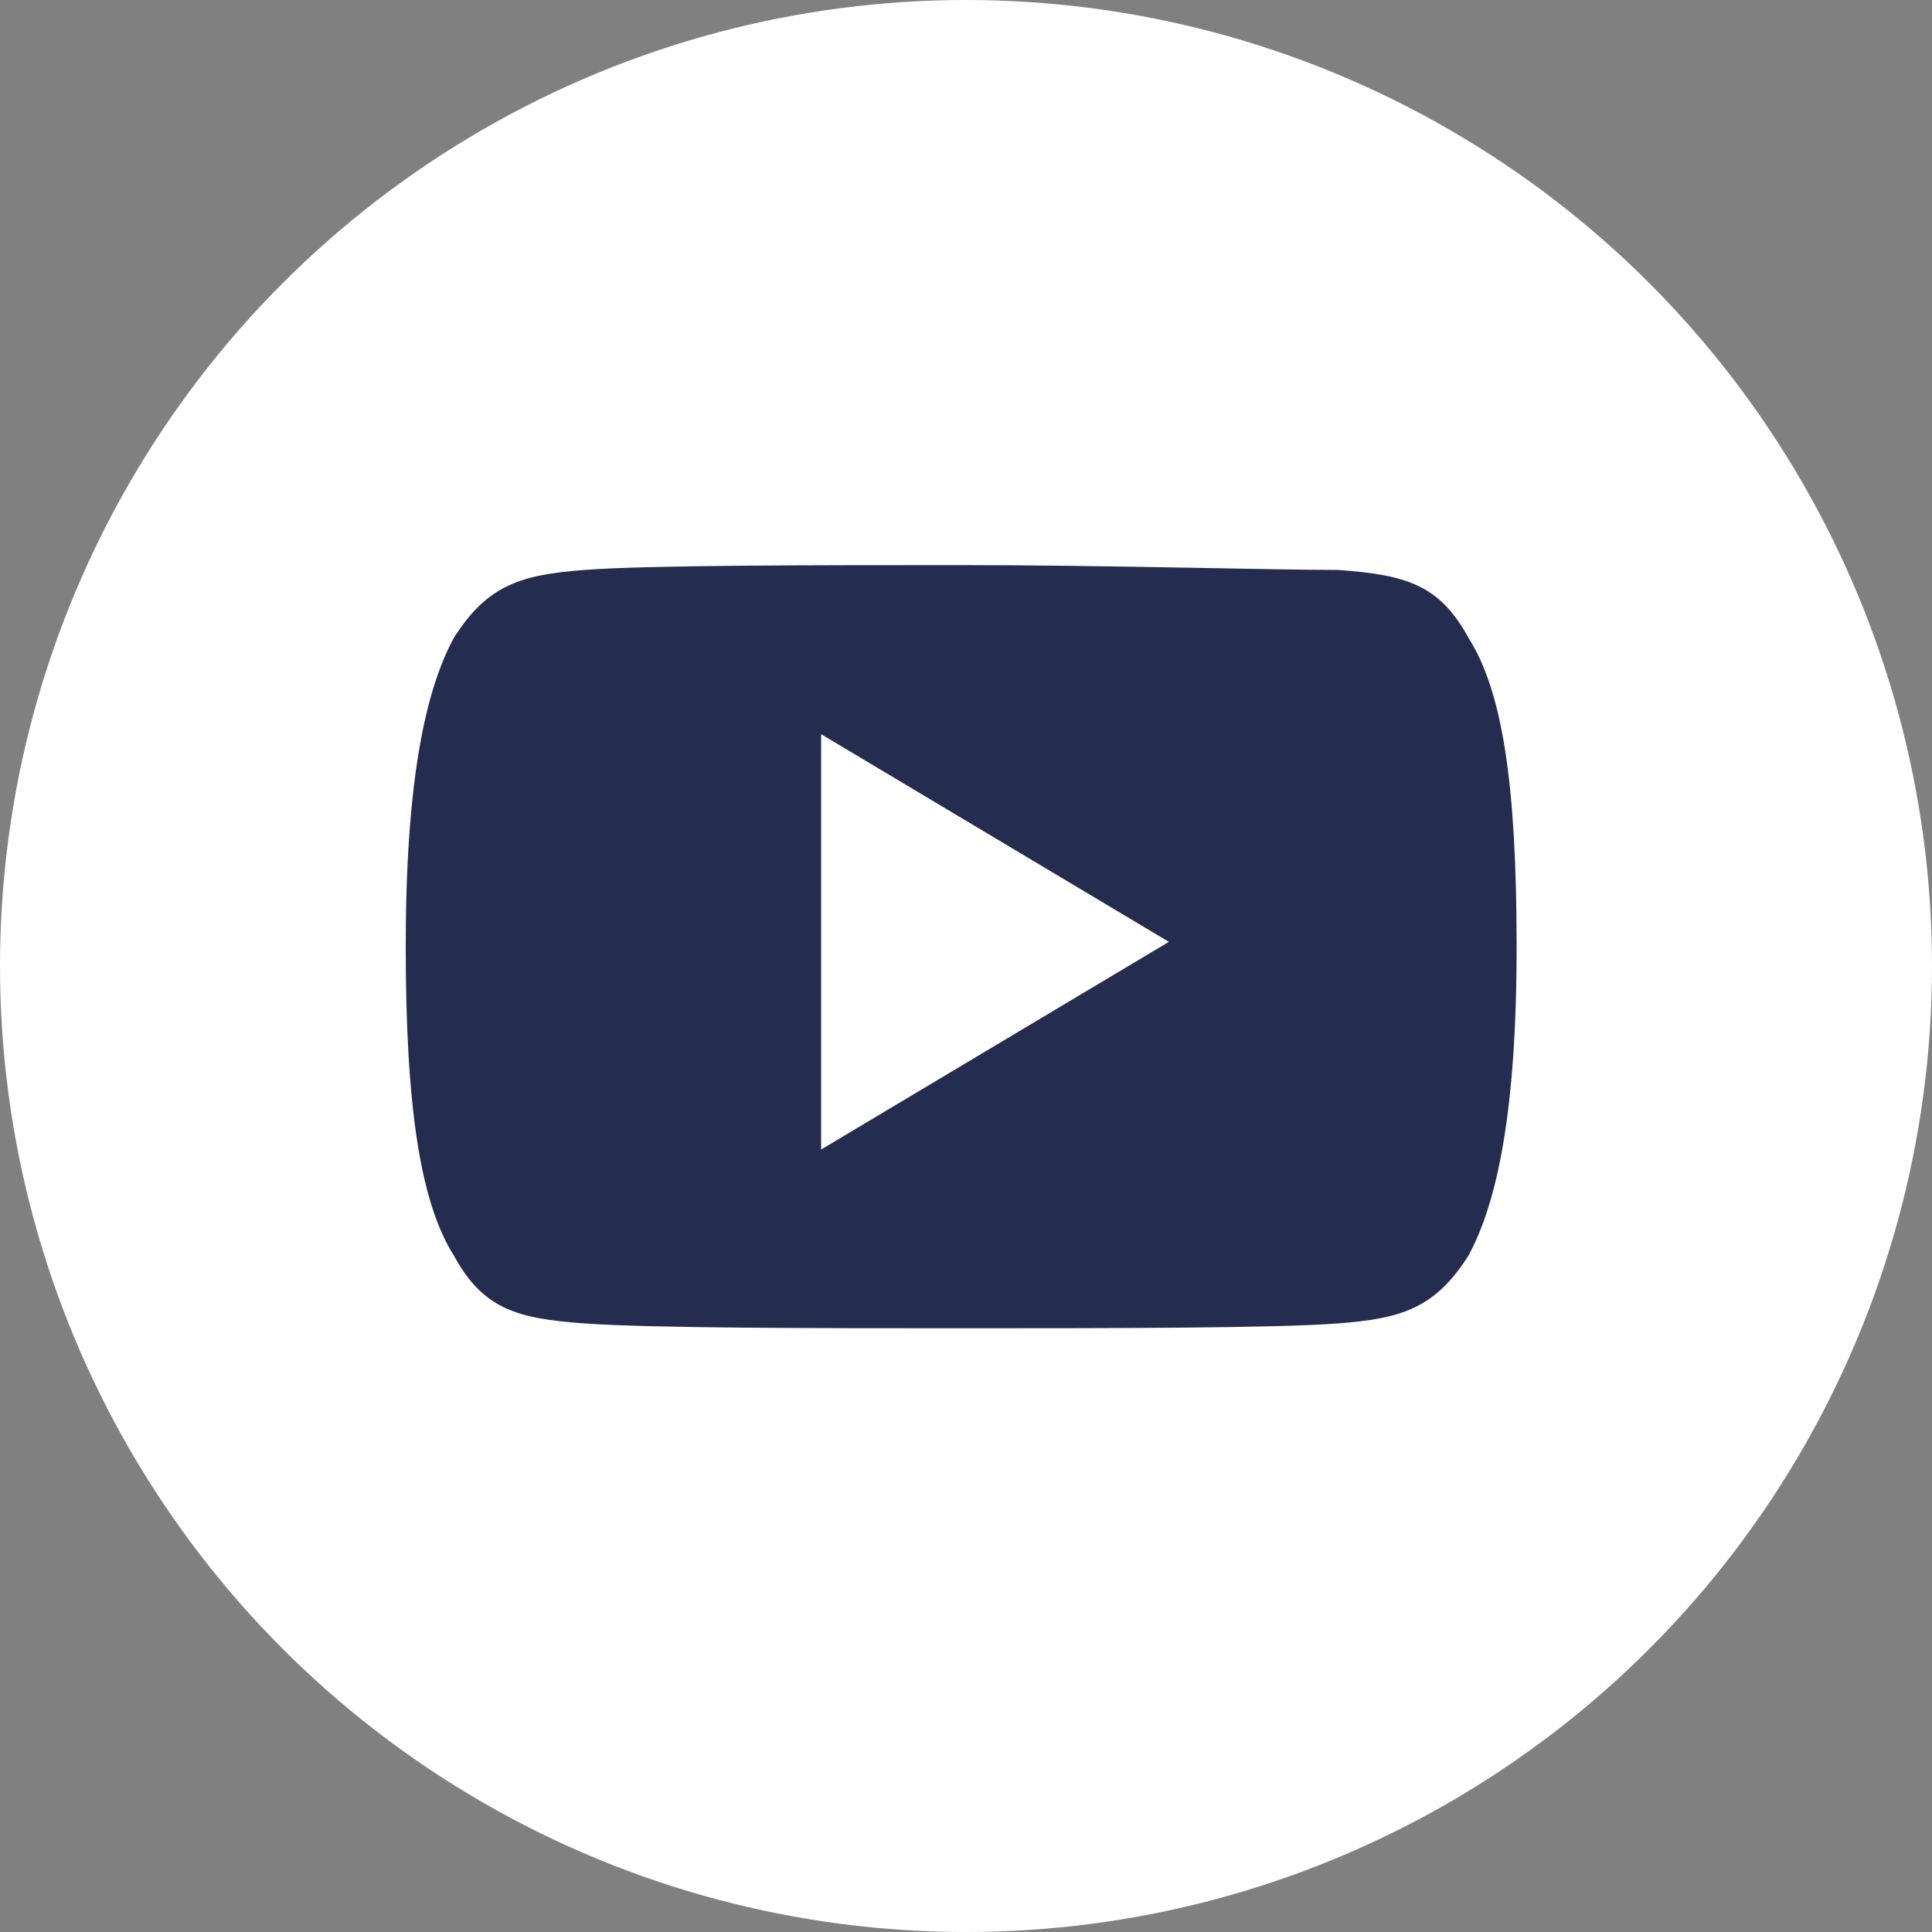 <?xml version="1.0" encoding="UTF-8"?>
<svg xmlns="http://www.w3.org/2000/svg" version="1.1" viewBox="0 0 40 40">
  <rect x="0" y="0" width="40" height="40" fill="#808080" stroke="none"/>
  <defs>
    <style>
      .cls-1 {
        fill: #242c4f;
      }

      .cls-2 {
        fill: #fff;
      }
    </style>
  </defs>
  <!-- Generator: Adobe Illustrator 28.6.0, SVG Export Plug-In . SVG Version: 1.2.0 Build 709)  -->
  <g>
    <g id="Capa_1">
      <g id="Componente_62_1">
        <circle id="Elipse_36" class="cls-2" cx="20" cy="20" r="20"/>
        <g id="youtube">
          <g id="Grupo_34">
            <g id="Grupo_33">
              <path id="Trazado_74" class="cls-1" d="M30.4,13.2c-.6-1.1-1.3-1.3-2.7-1.4-1.4,0-4.8-.1-7.8-.1s-6.5,0-7.8.1-2,.3-2.7,1.4c-.6,1.1-1,3-1,6.4h0c0,3.3.3,5.3,1,6.4.6,1.1,1.3,1.3,2.7,1.4s4.8.1,7.8.1,6.5,0,7.8-.1,2-.3,2.7-1.4c.6-1.1,1-3,1-6.4h0c0-3.4-.3-5.3-1-6.4h0ZM17,23.8v-8.6l7.2,4.3-7.2,4.3h0Z"/>
            </g>
          </g>
        </g>
      </g>
    </g>
  </g>
</svg>